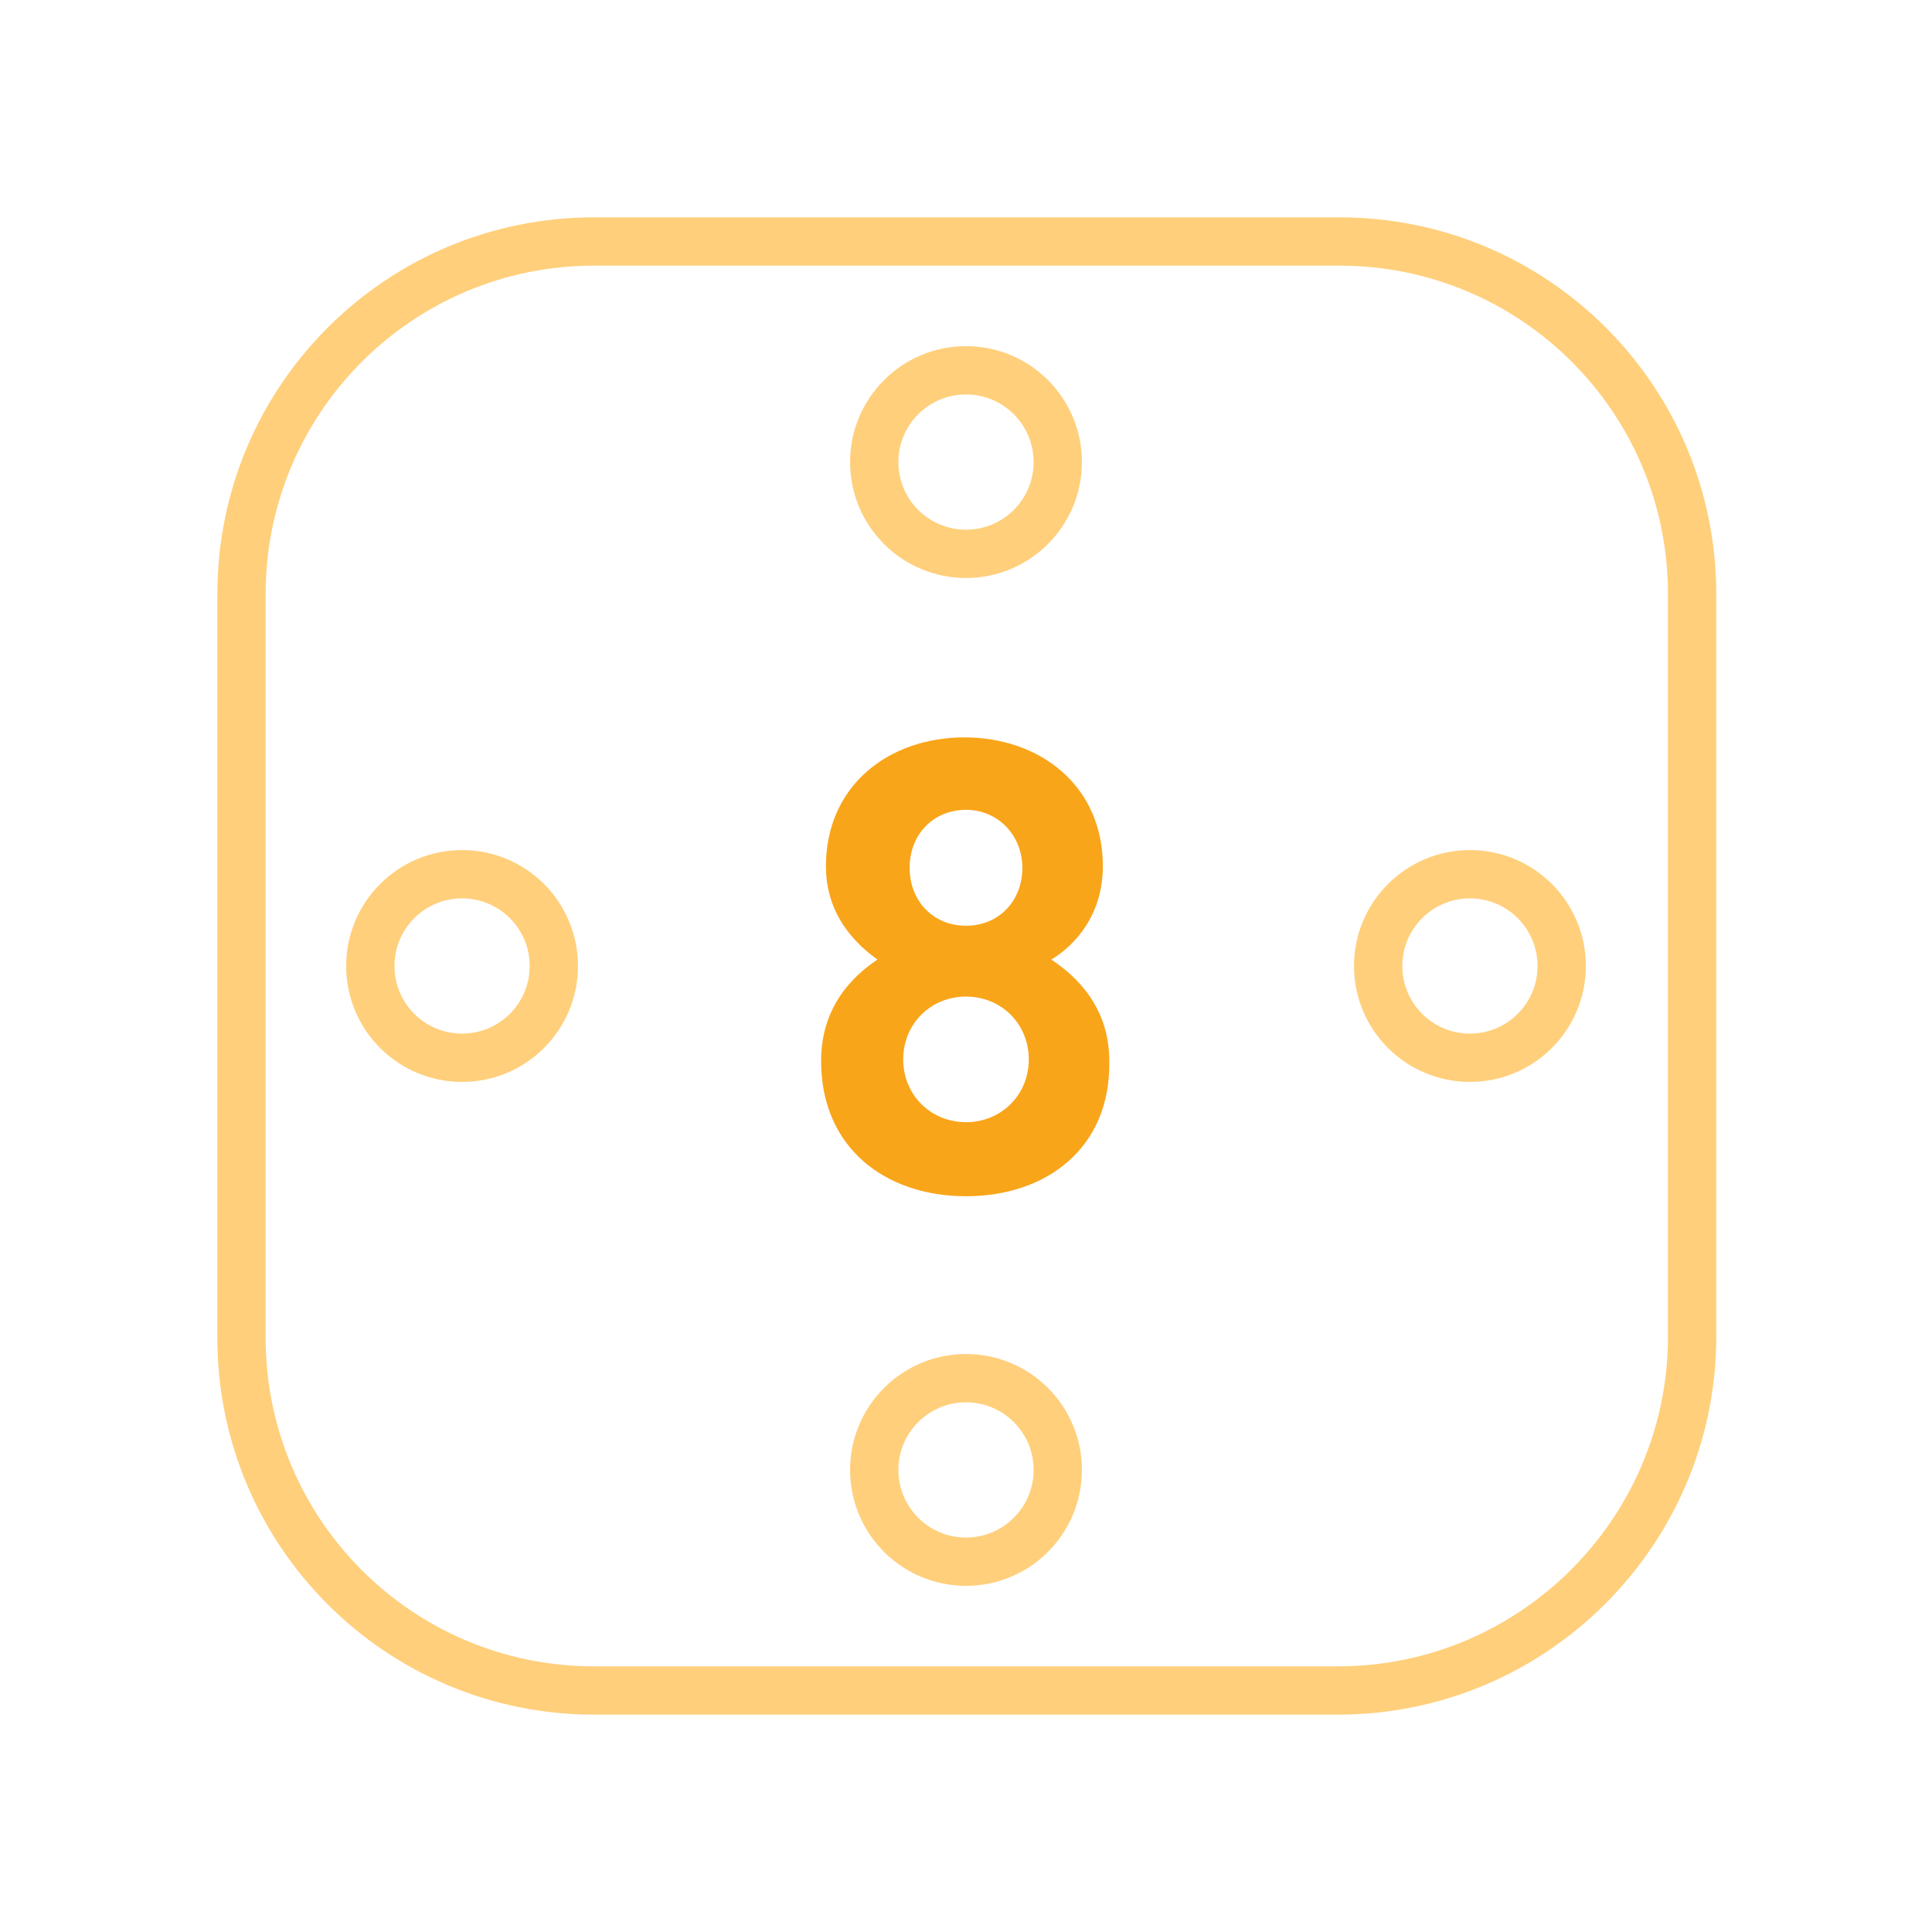 <?xml version="1.0" encoding="utf-8"?>
<!-- Generator: Adobe Illustrator 24.3.0, SVG Export Plug-In . SVG Version: 6.00 Build 0)  -->
<svg version="1.1" id="Layer_1" xmlns="http://www.w3.org/2000/svg" xmlns:xlink="http://www.w3.org/1999/xlink" x="0px" y="0px"
	 viewBox="0 0 120 120" style="enable-background:new 0 0 120 120;" xml:space="preserve">
<style type="text/css">
	.st0{fill:none;stroke:#FFCF7B;stroke-width:3;stroke-miterlimit:10;}
	.st1{fill:#F9A51A;}
</style>
<g>
	<path class="st0" d="M83.1,105H36.9C24.8,105,15,95.2,15,83.1V36.9C15,24.8,24.8,15,36.9,15h46.3c12.1,0,21.9,9.8,21.9,21.9v46.3
		C105,95.2,95.2,105,83.1,105z"/>
	<circle class="st0" cx="28.7" cy="60" r="5.7"/>
	<circle class="st0" cx="60" cy="28.7" r="5.7"/>
	<circle class="st0" cx="91.3" cy="60" r="5.7"/>
	<circle class="st0" cx="60" cy="91.3" r="5.7"/>
	<g>
		<path class="st1" d="M60,74.3c-5,0-9-3-9-8.4c0-3.4,2-5.3,3.5-6.3c-1.4-1-3.2-2.8-3.2-5.8c0-5,3.9-8,8.6-8c4.7,0,8.6,3,8.6,8
			c0,3-1.7,4.9-3.2,5.8c1.5,1,3.6,2.9,3.6,6.3C69,71.3,65,74.3,60,74.3z M60,61.9c-2.2,0-3.9,1.7-3.9,3.9s1.7,3.9,3.9,3.9
			c2.2,0,3.9-1.7,3.9-3.9S62.2,61.9,60,61.9z M60,50.3c-2,0-3.5,1.5-3.5,3.6c0,2.1,1.5,3.6,3.5,3.6c2,0,3.5-1.5,3.5-3.6
			C63.5,51.9,62,50.3,60,50.3z"/>
	</g>
</g>
</svg>
